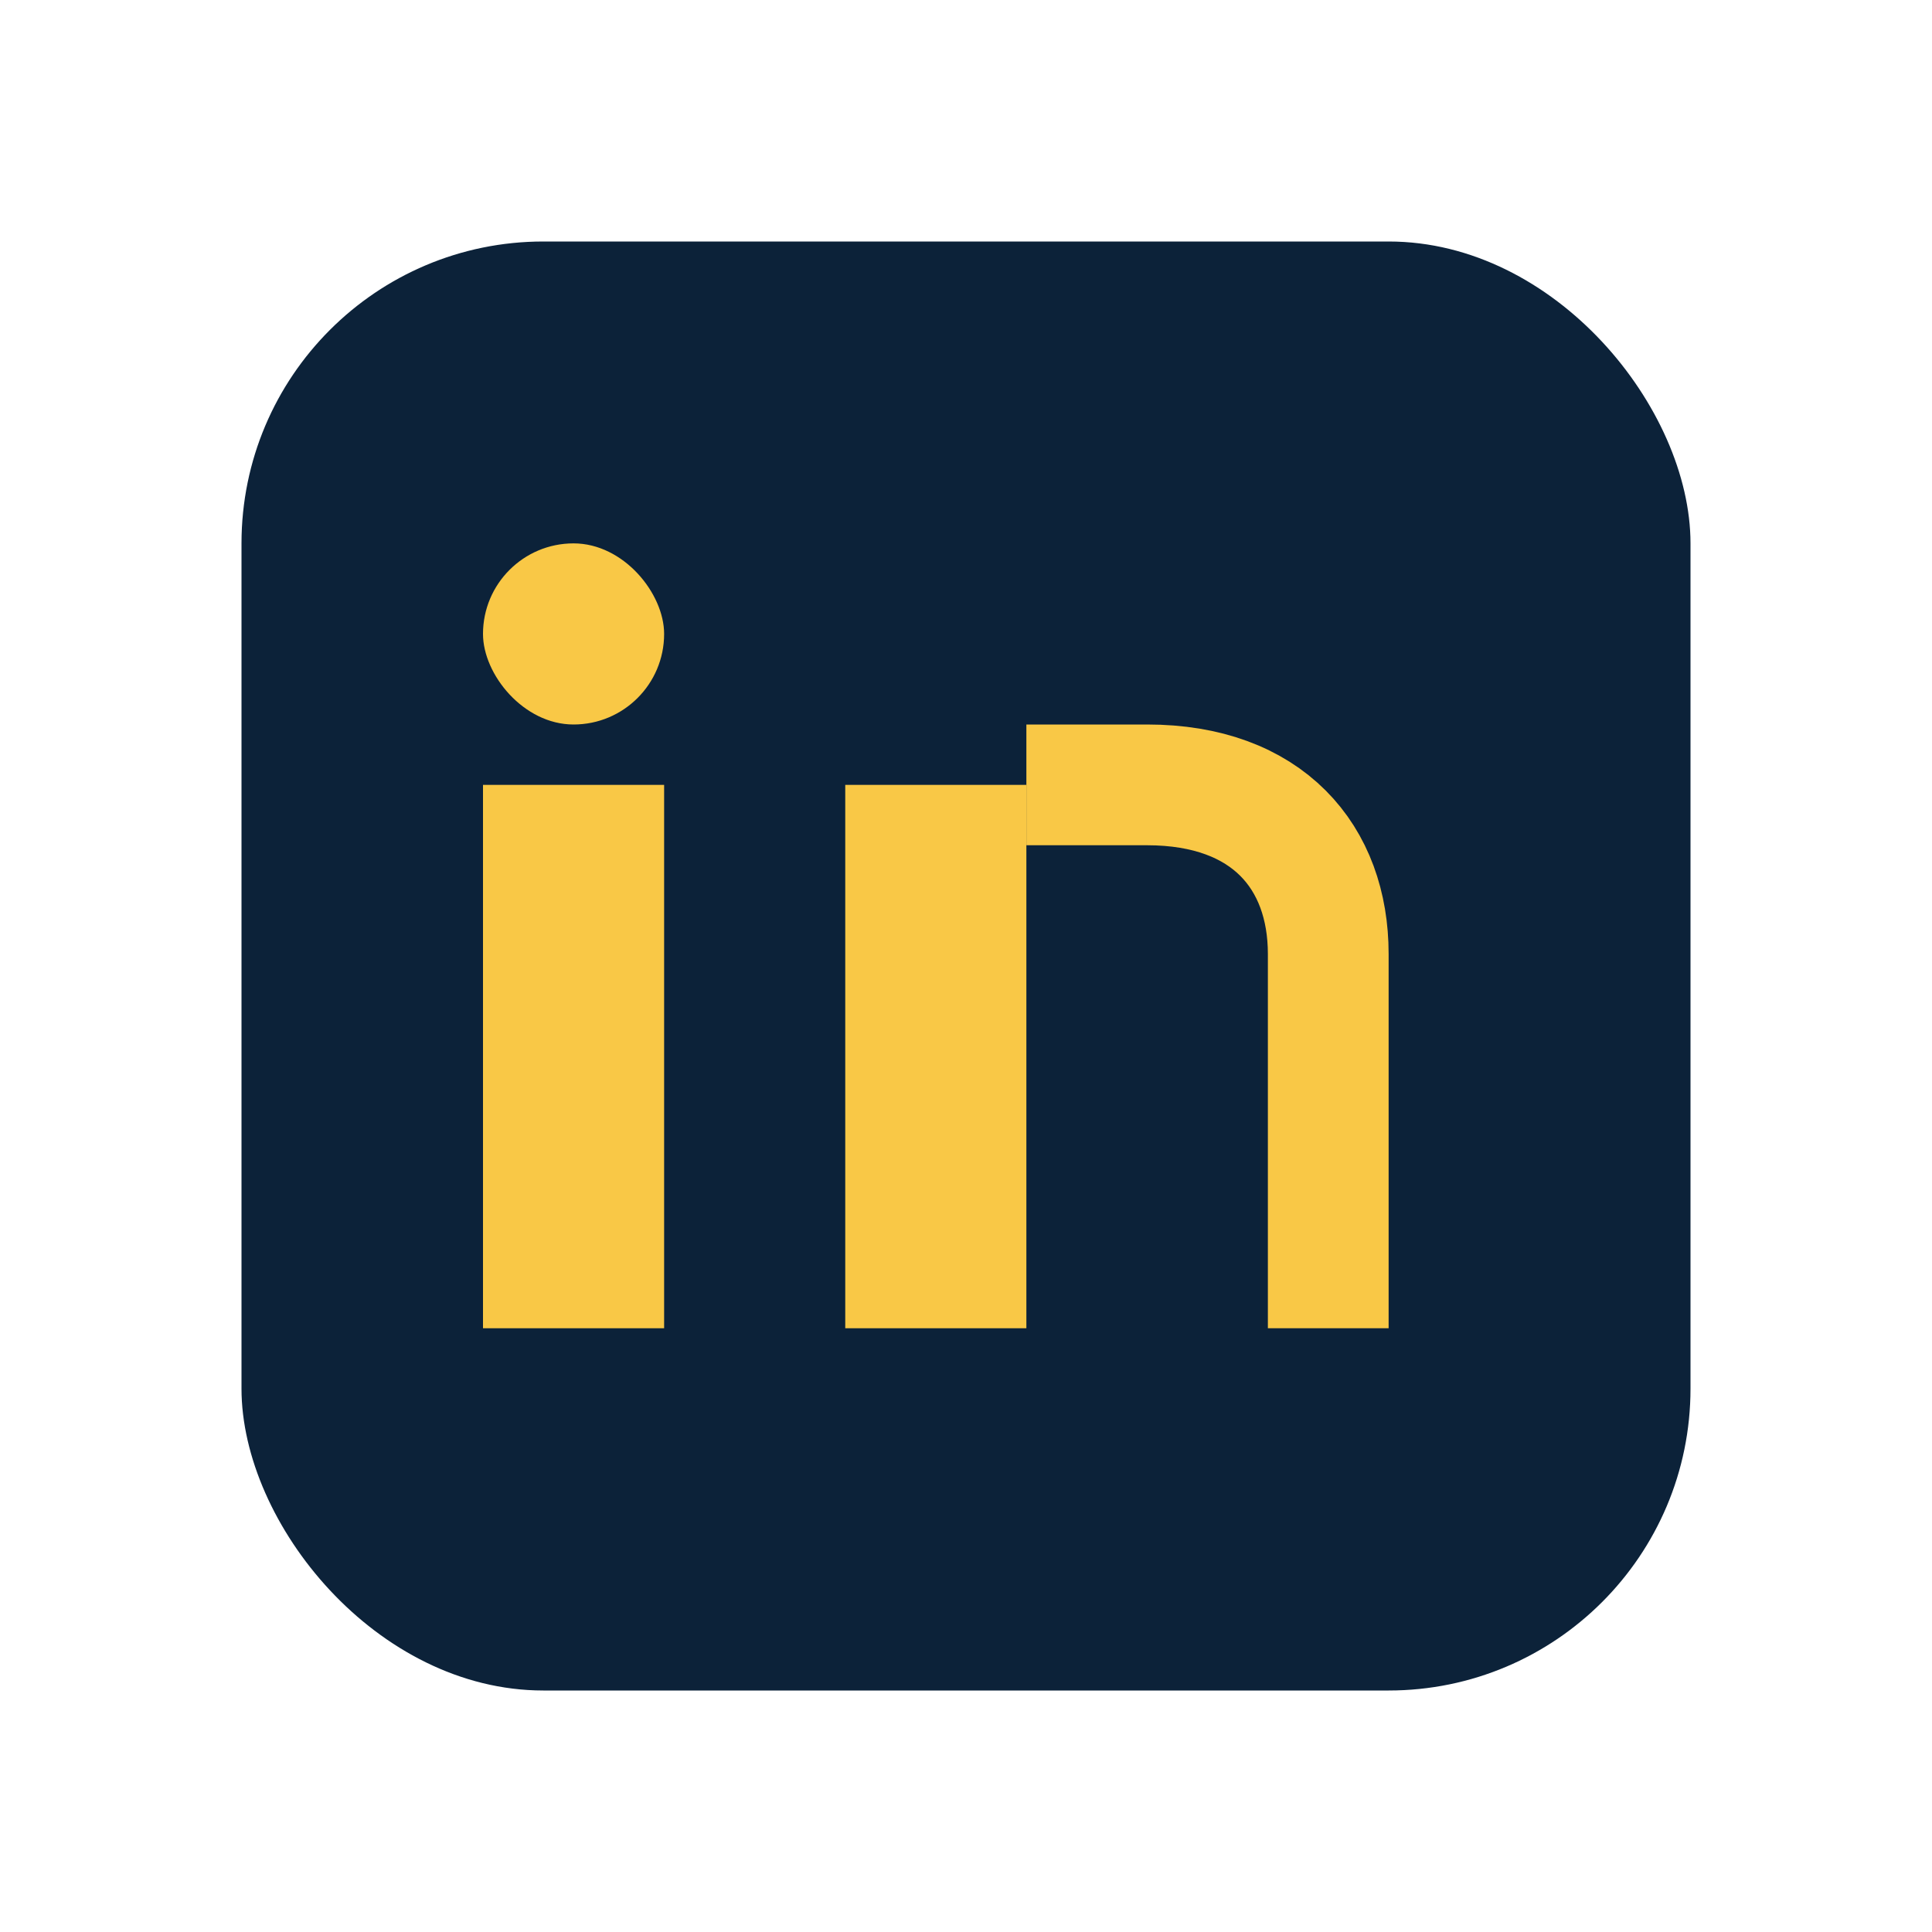 <?xml version="1.0" encoding="UTF-8"?>
<svg xmlns="http://www.w3.org/2000/svg" width="32" height="32" viewBox="0 0 32 32"><rect x="4" y="4" width="24" height="24" rx="5" fill="#0C2239"/><rect x="8" y="13" width="3" height="9" fill="#F9C846"/><rect x="8" y="9" width="3" height="3" rx="1.5" fill="#F9C846"/><rect x="14" y="13" width="3" height="9" fill="#F9C846"/><path d="M17 13h2c2 0 3 1.2 3 2.8v6.2" stroke="#F9C846" stroke-width="2" fill="none"/></svg>